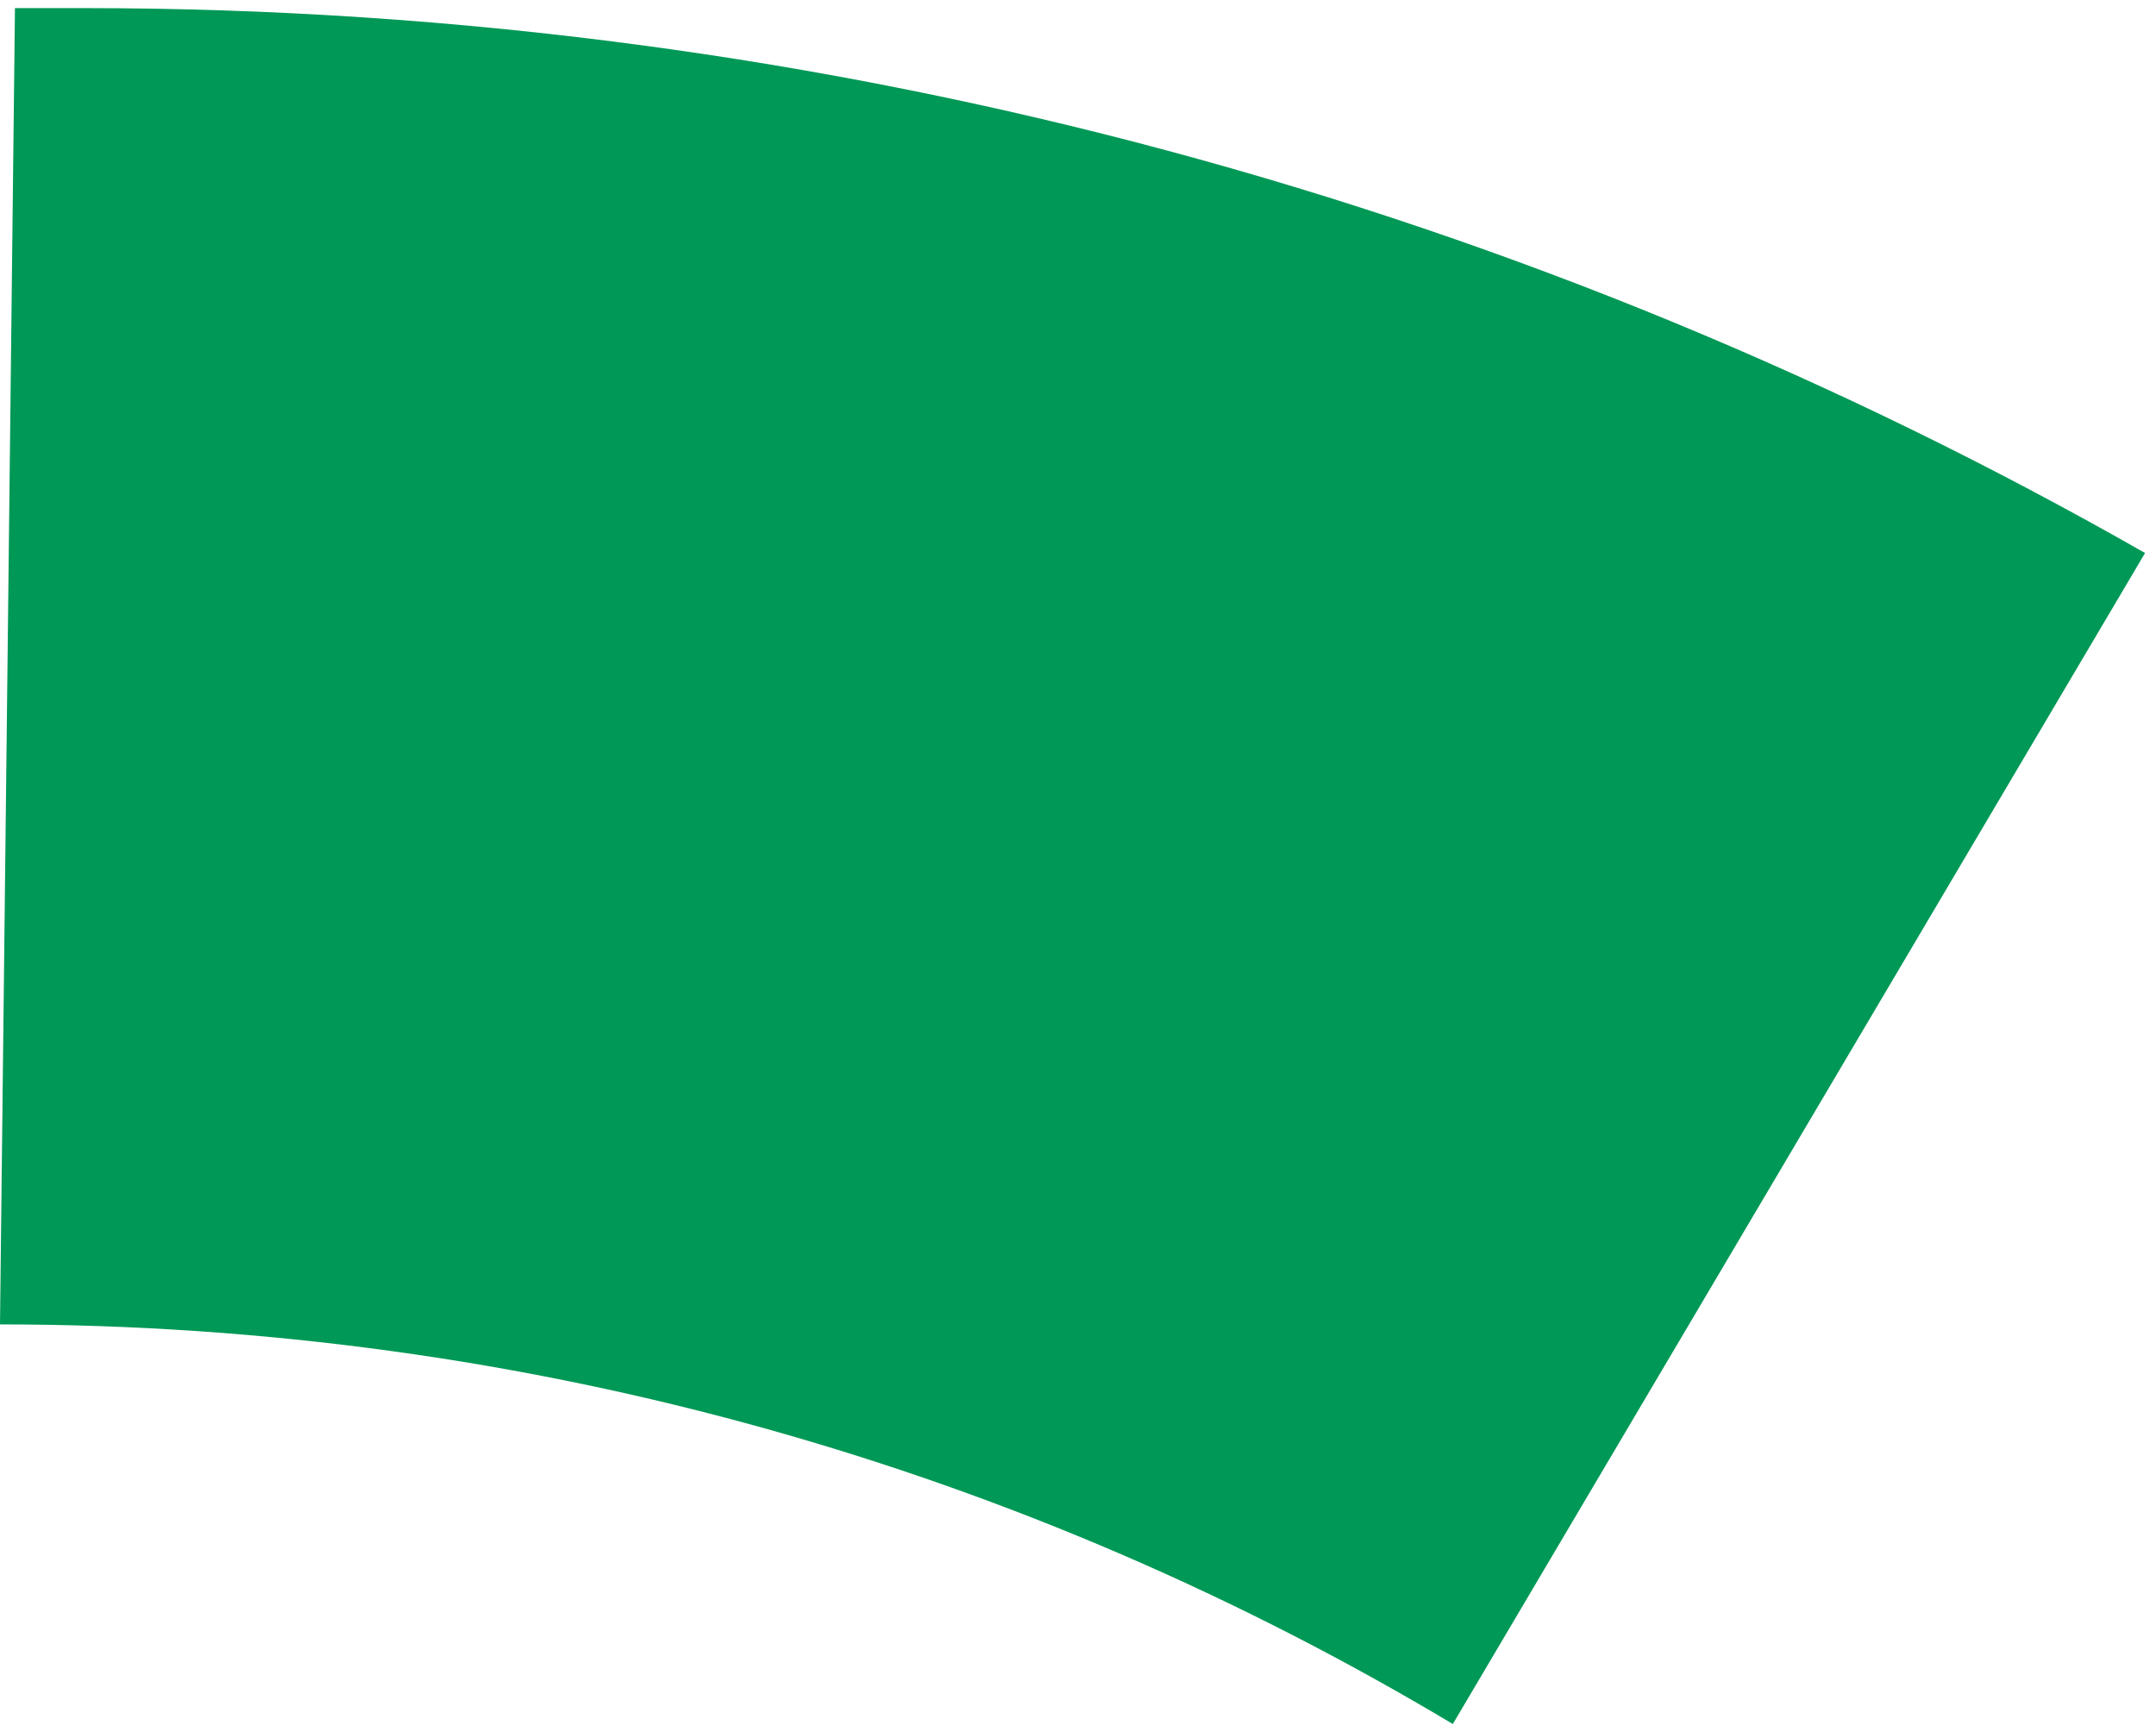<svg xmlns="http://www.w3.org/2000/svg" width="66" height="53" viewBox="0 0 66 53" fill="none"><path d="M44.474 52.767C31.459 44.984 16.285 40.536 0 40.536L0.458 0.248H2.551C25.507 0.248 47.09 6.331 65.665 16.926L44.474 52.767Z" fill="#009856"></path></svg>